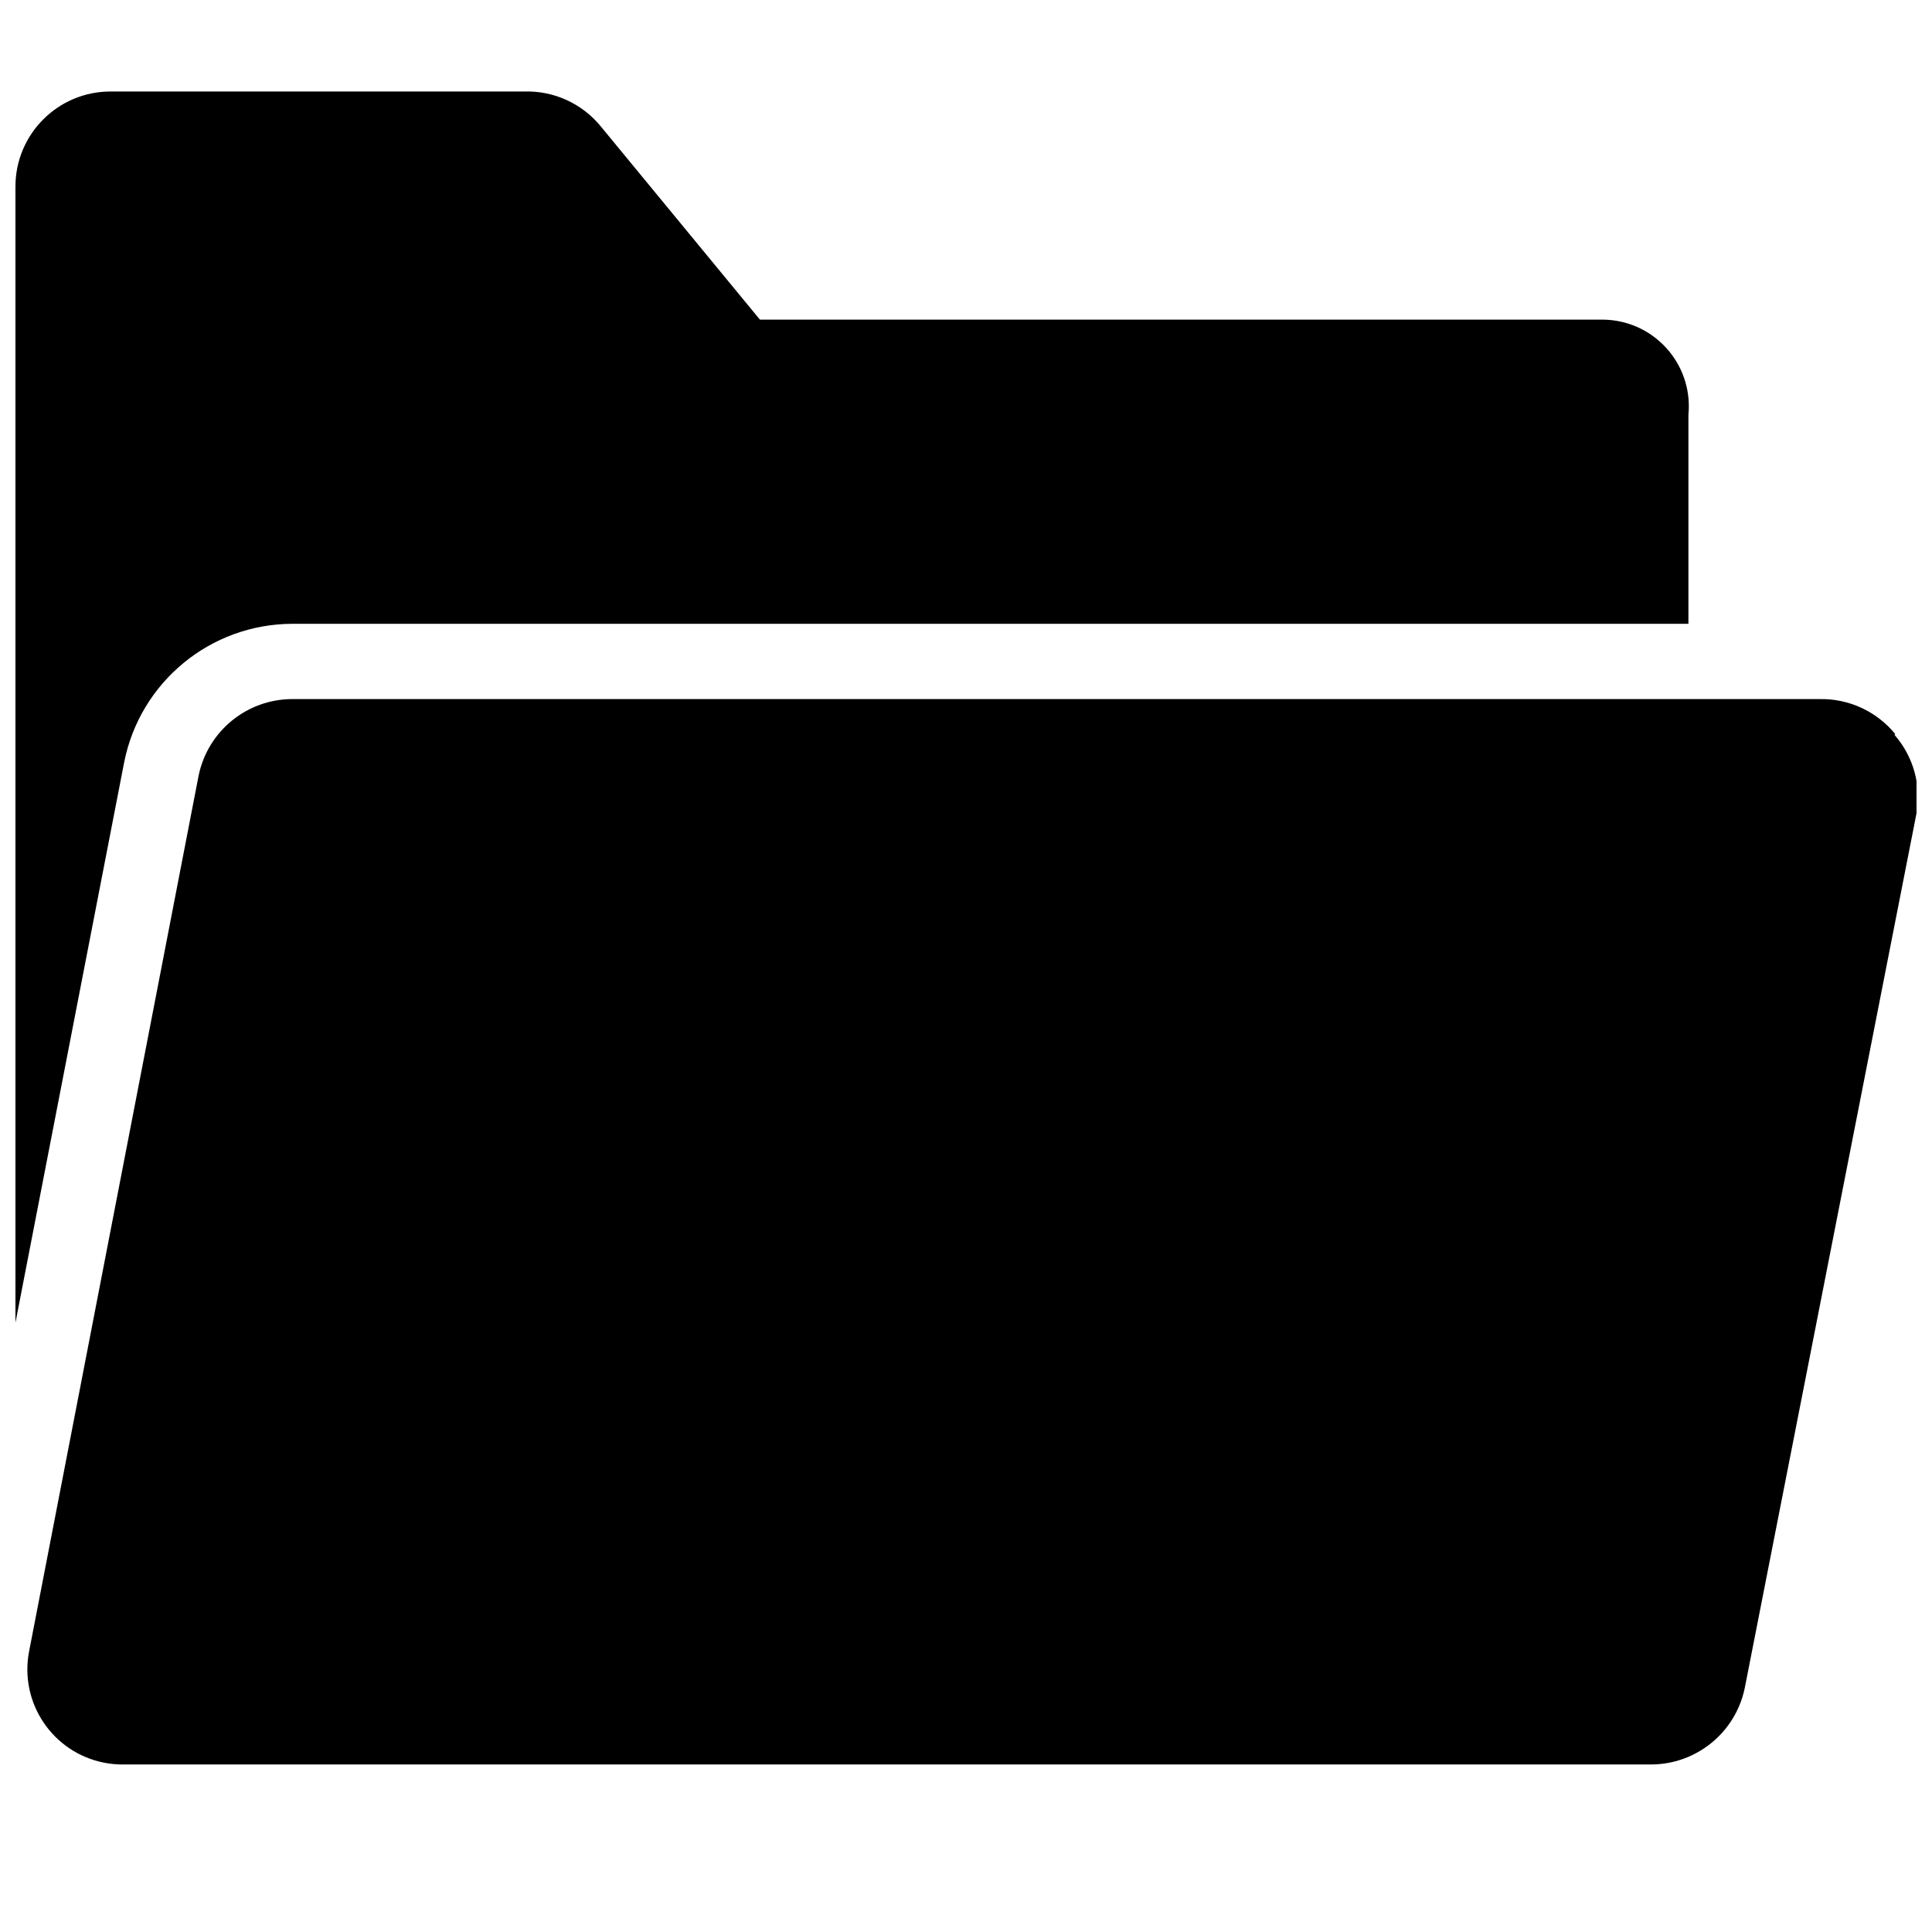 <?xml version="1.0" encoding="UTF-8"?>
<!-- Uploaded to: SVG Repo, www.svgrepo.com, Generator: SVG Repo Mixer Tools -->
<svg width="800px" height="800px" version="1.1" viewBox="144 144 512 512" xmlns="http://www.w3.org/2000/svg">
 <defs>
  <clipPath id="a">
   <path d="m148.09 168h503.81v444h-503.81z"/>
  </clipPath>
 </defs>
 <g clip-path="url(#a)">
  <path d="m176.91 345.99-28.816 148.52v-301.07c0-13.91 11.281-25.191 25.191-25.191h109.63c7.758-0.242 15.191 3.102 20.152 9.07l42.32 51.387h223.49c12.691 0.16 22.836 10.578 22.68 23.266-0.008 0.645-0.047 1.285-0.109 1.926v55.418h-370c-21.684 0.066-40.316 15.41-44.539 36.676zm469.35-7.453c-4.926-6.039-12.363-9.461-20.152-9.27l-404.66-0.004c-11.98 0.023-22.312 8.43-24.789 20.152l-44.938 232.16c-2.672 13.652 6.231 26.887 19.887 29.559 1.609 0.32 3.25 0.477 4.898 0.469h405.06c11.98-0.031 22.312-8.43 24.789-20.152l45.543-231.95c1.289-7.445-0.855-15.078-5.844-20.758z"/>
 </g>
</svg>